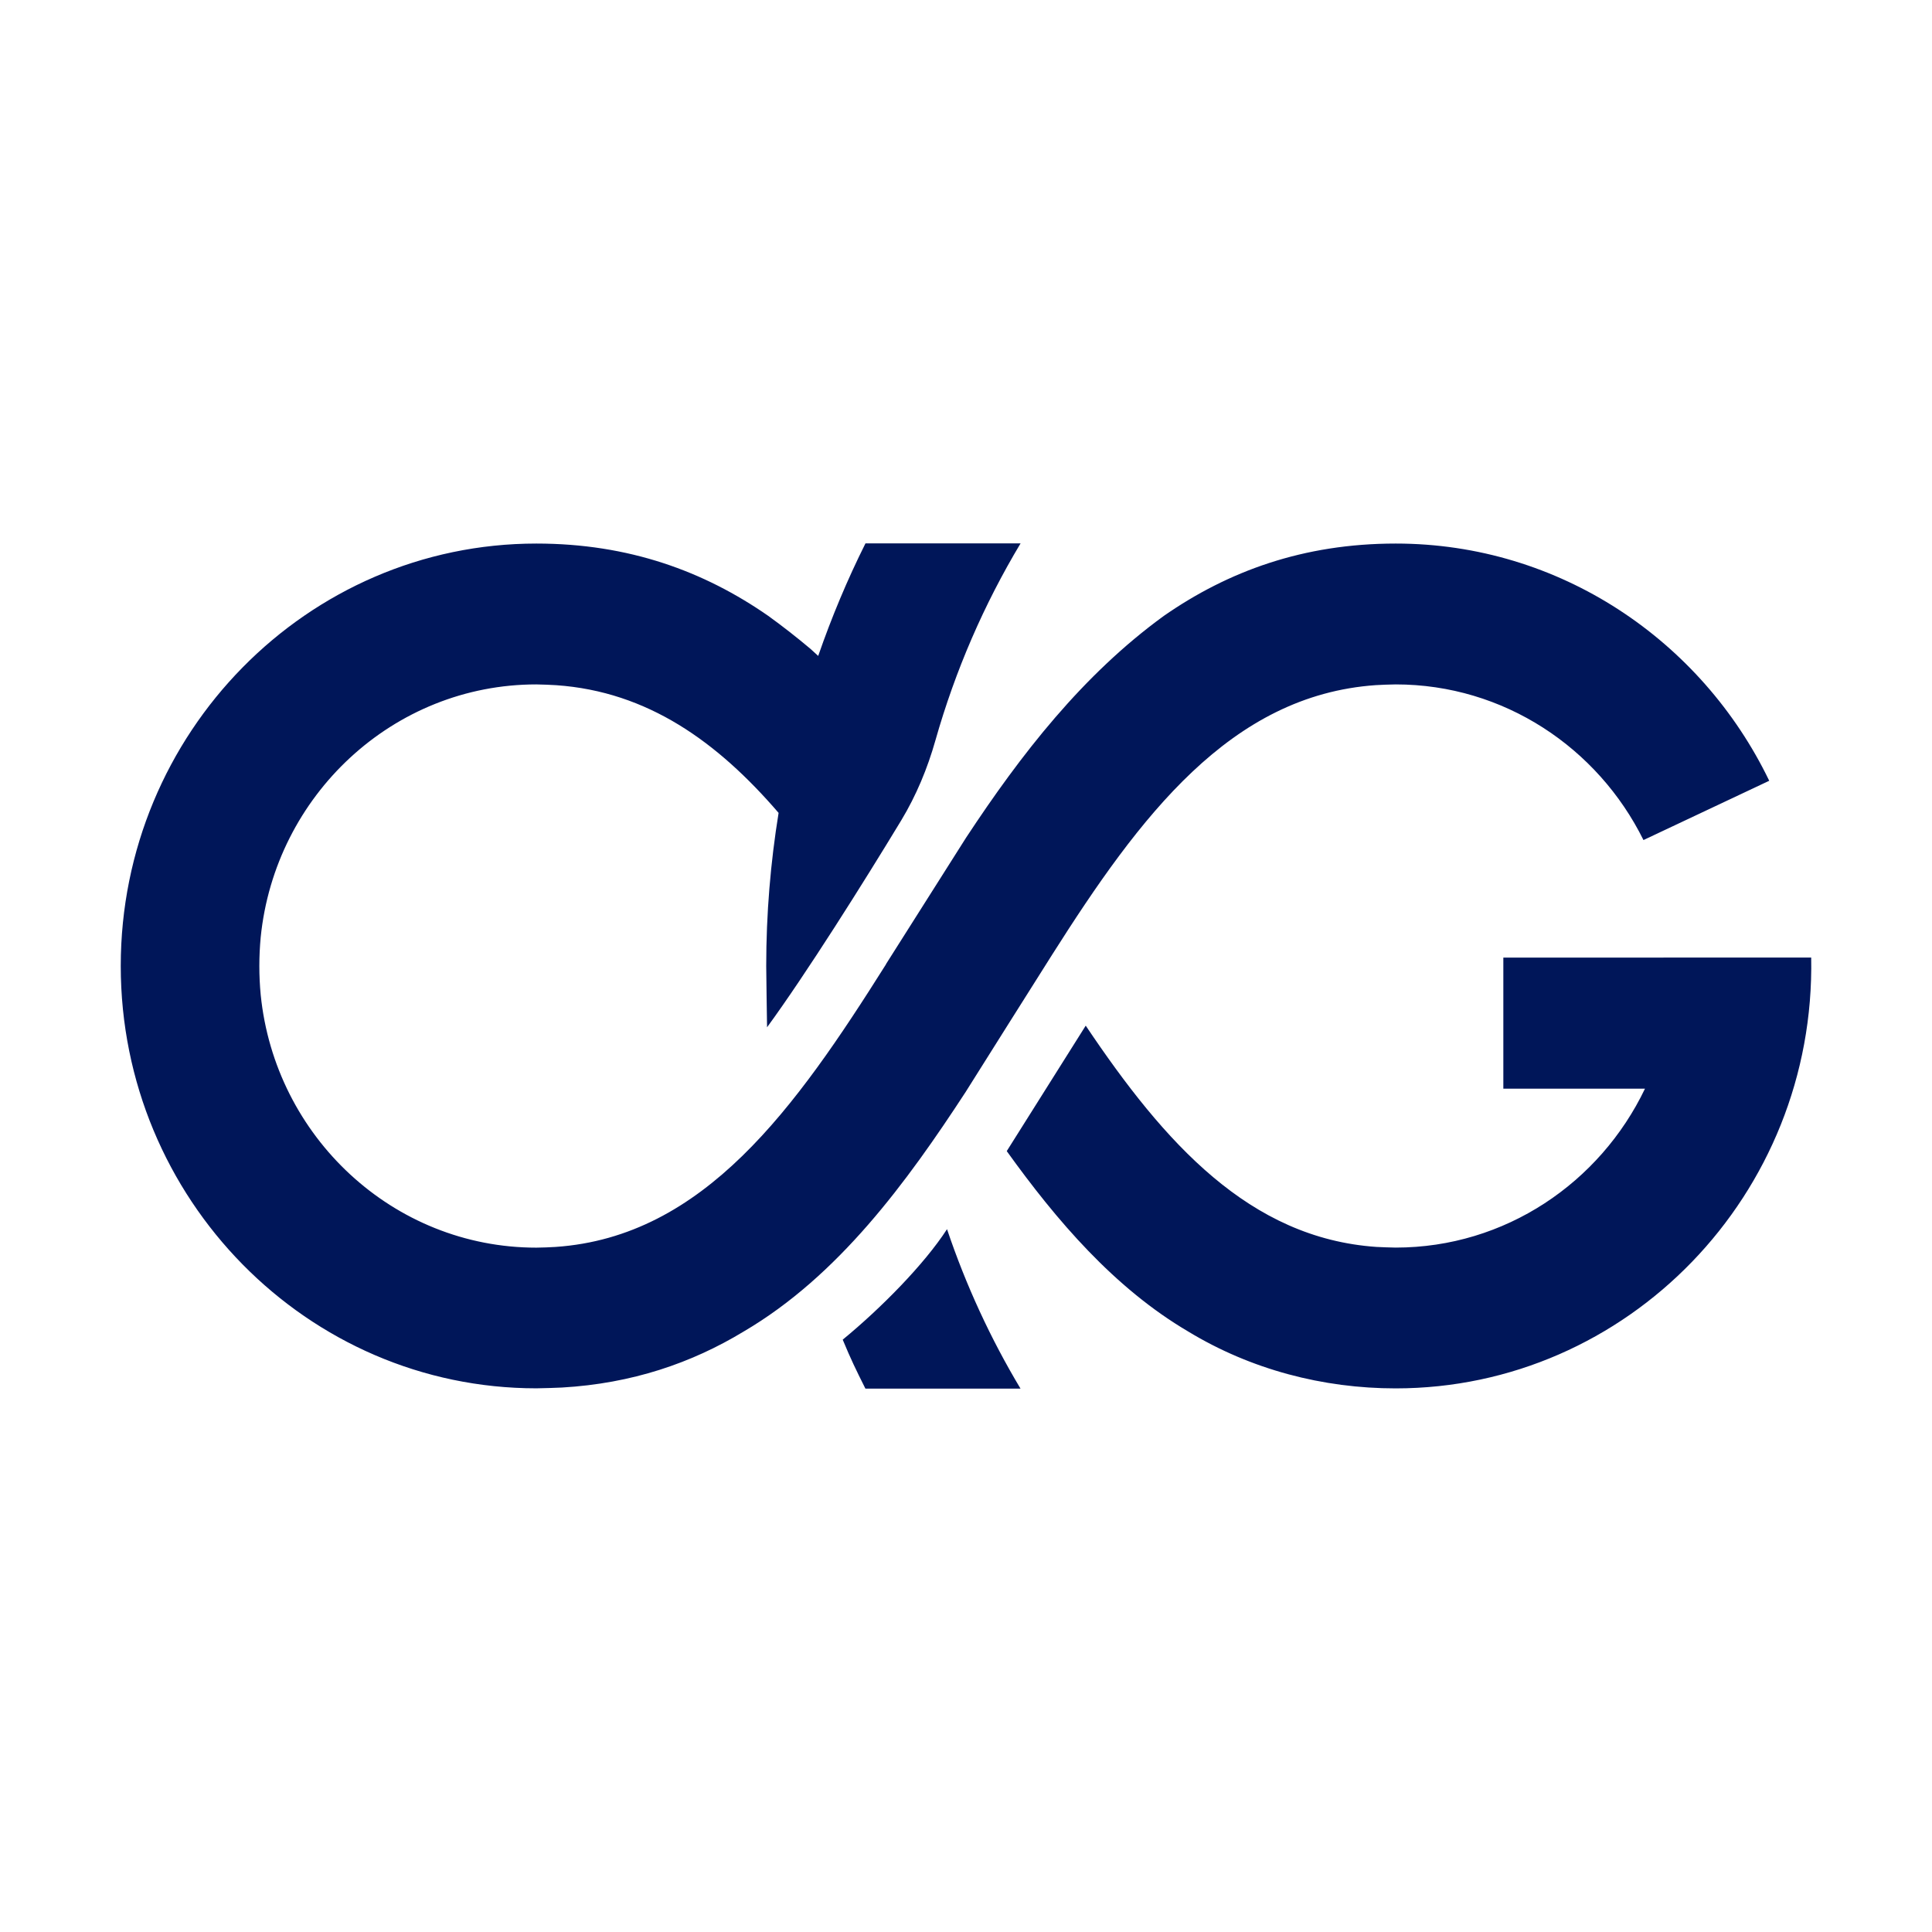 <?xml version="1.0" encoding="UTF-8"?> <svg xmlns="http://www.w3.org/2000/svg" width="32" height="32" viewBox="0 0 32 32" fill="none"><rect width="32" height="32" fill="white"></rect><path d="M15.686 20.36C15.999 21.289 16.408 22.174 16.903 23H14.334C14.173 22.678 14.097 22.523 13.958 22.189C14.591 21.669 15.308 20.942 15.685 20.36L15.686 20.36ZM16 18.077C16.475 17.324 16.947 16.569 17.424 15.817C18.881 13.518 20.379 11.516 22.787 11.348C22.883 11.342 22.997 11.338 23.117 11.336C24.91 11.336 26.466 12.387 27.221 13.914L29.304 12.932C28.183 10.608 25.832 9.003 23.118 9.003C21.582 9.003 20.337 9.464 19.277 10.201C17.935 11.176 16.913 12.49 16.001 13.875L14.674 15.97C14.674 15.97 14.674 15.971 14.675 15.972C13.17 18.361 11.66 20.484 9.203 20.653C9.102 20.659 8.995 20.664 8.884 20.665C6.511 20.665 4.554 18.826 4.318 16.477C4.288 16.16 4.288 15.842 4.318 15.524C4.554 13.175 6.512 11.336 8.884 11.336C9.005 11.338 9.117 11.343 9.214 11.349C10.73 11.455 11.885 12.289 12.896 13.464C12.762 14.29 12.691 15.136 12.691 16C12.691 16.129 12.703 16.887 12.705 17.015C13.35 16.133 14.303 14.619 14.926 13.59C15.176 13.176 15.362 12.728 15.494 12.261C15.823 11.102 16.3 10.007 16.904 9H14.335C14.035 9.6 13.774 10.223 13.552 10.864C13.509 10.826 13.467 10.786 13.425 10.748C13.197 10.556 12.963 10.373 12.725 10.201C11.665 9.464 10.419 9.003 8.884 9.003C5.088 9.003 2 12.142 2 15.999C2 19.856 5.089 22.995 8.884 22.995C9.041 22.992 9.185 22.988 9.308 22.982C10.467 22.915 11.455 22.577 12.318 22.054C13.887 21.133 15.018 19.583 16.001 18.076L16 18.077ZM24.9 15.861V18.032H27.246C26.501 19.588 24.931 20.664 23.116 20.664C23.006 20.662 22.899 20.658 22.798 20.653C20.697 20.508 19.288 18.934 17.983 16.988L16.675 19.066C17.501 20.216 18.456 21.334 19.682 22.055C20.719 22.684 21.912 22.996 23.116 22.996C26.957 22.996 30.074 19.782 29.999 15.86" fill="#001659"></path></svg> 